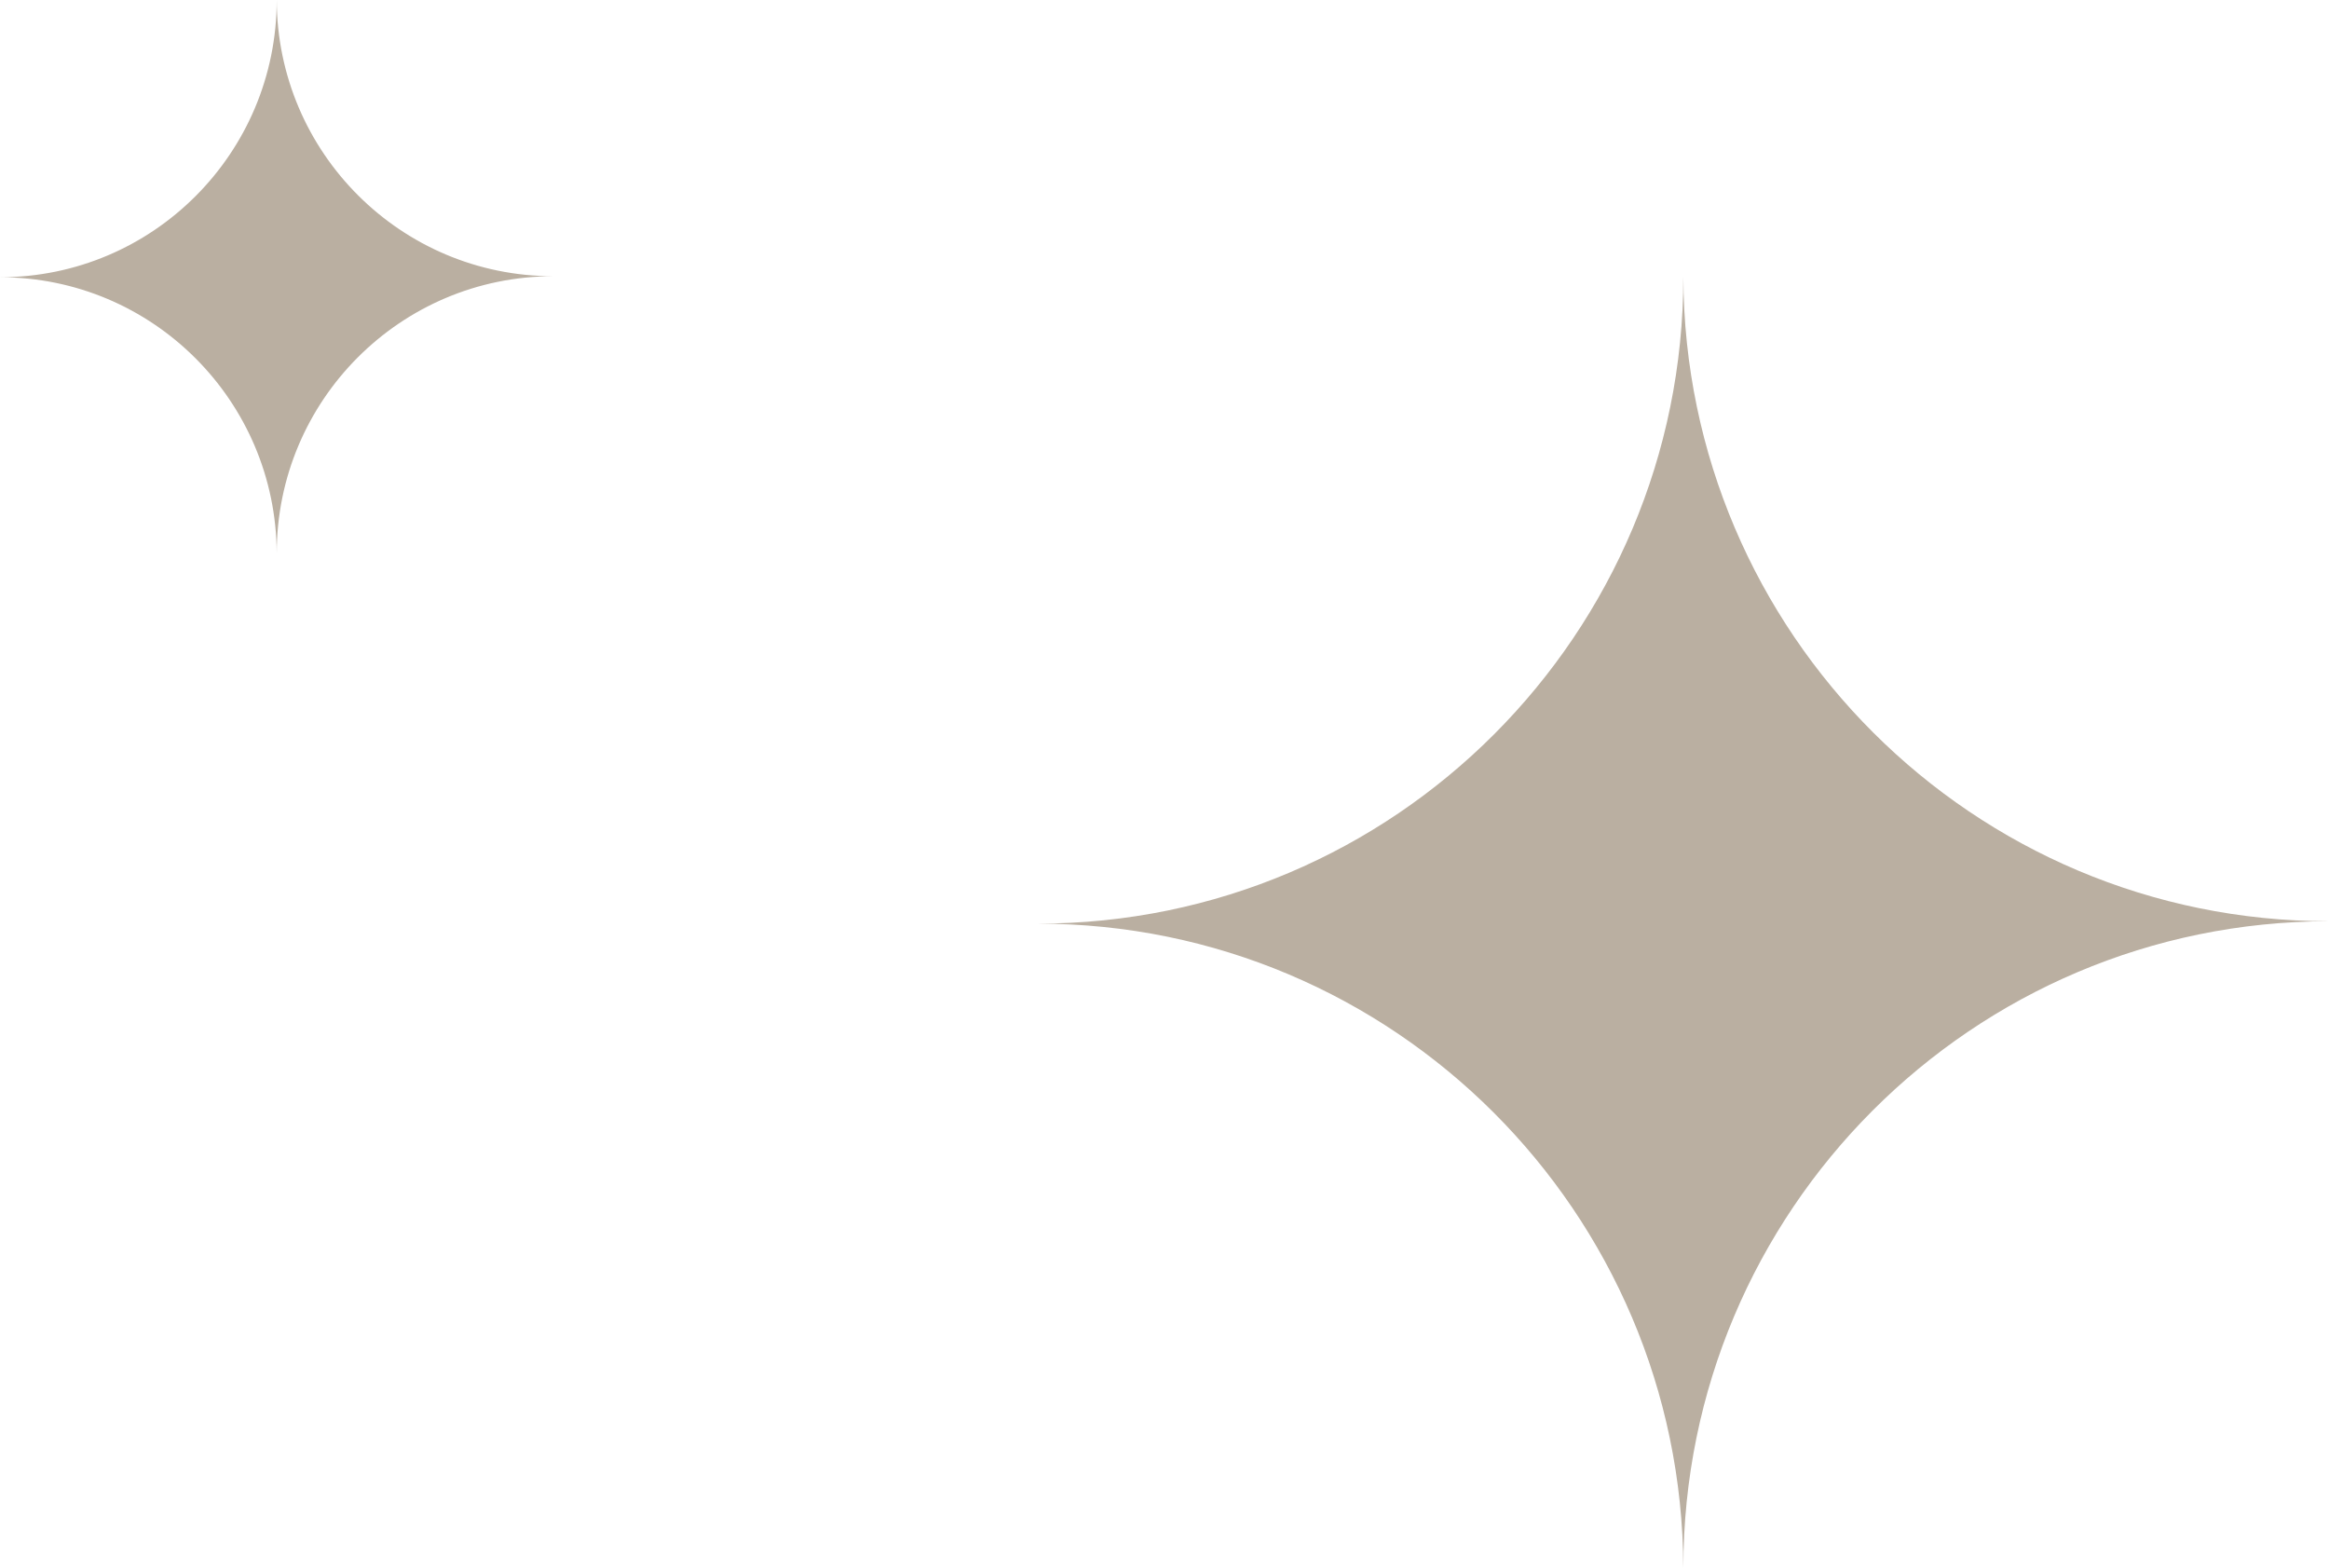 <?xml version="1.0" encoding="UTF-8"?> <svg xmlns:xlink="http://www.w3.org/1999/xlink" xmlns="http://www.w3.org/2000/svg" width="101" height="68" viewBox="0 0 101 68" fill="none"><path fill-rule="evenodd" clip-rule="evenodd" d="M73 68C72.944 52.555 60.429 40.052 45 40.052C60.464 40.052 73 27.492 73 12C73.056 27.445 85.57 39.948 101 39.948C85.536 39.948 73 52.508 73 68Z" fill="#BAAFA1"></path><path fill-rule="evenodd" clip-rule="evenodd" d="M12 24C11.976 17.381 6.613 12.022 0 12.022C6.627 12.022 12 6.64 12 0C12.024 6.619 17.387 11.978 24 11.978C17.372 11.978 12 17.36 12 24Z" fill="#BAAFA1"></path></svg> 